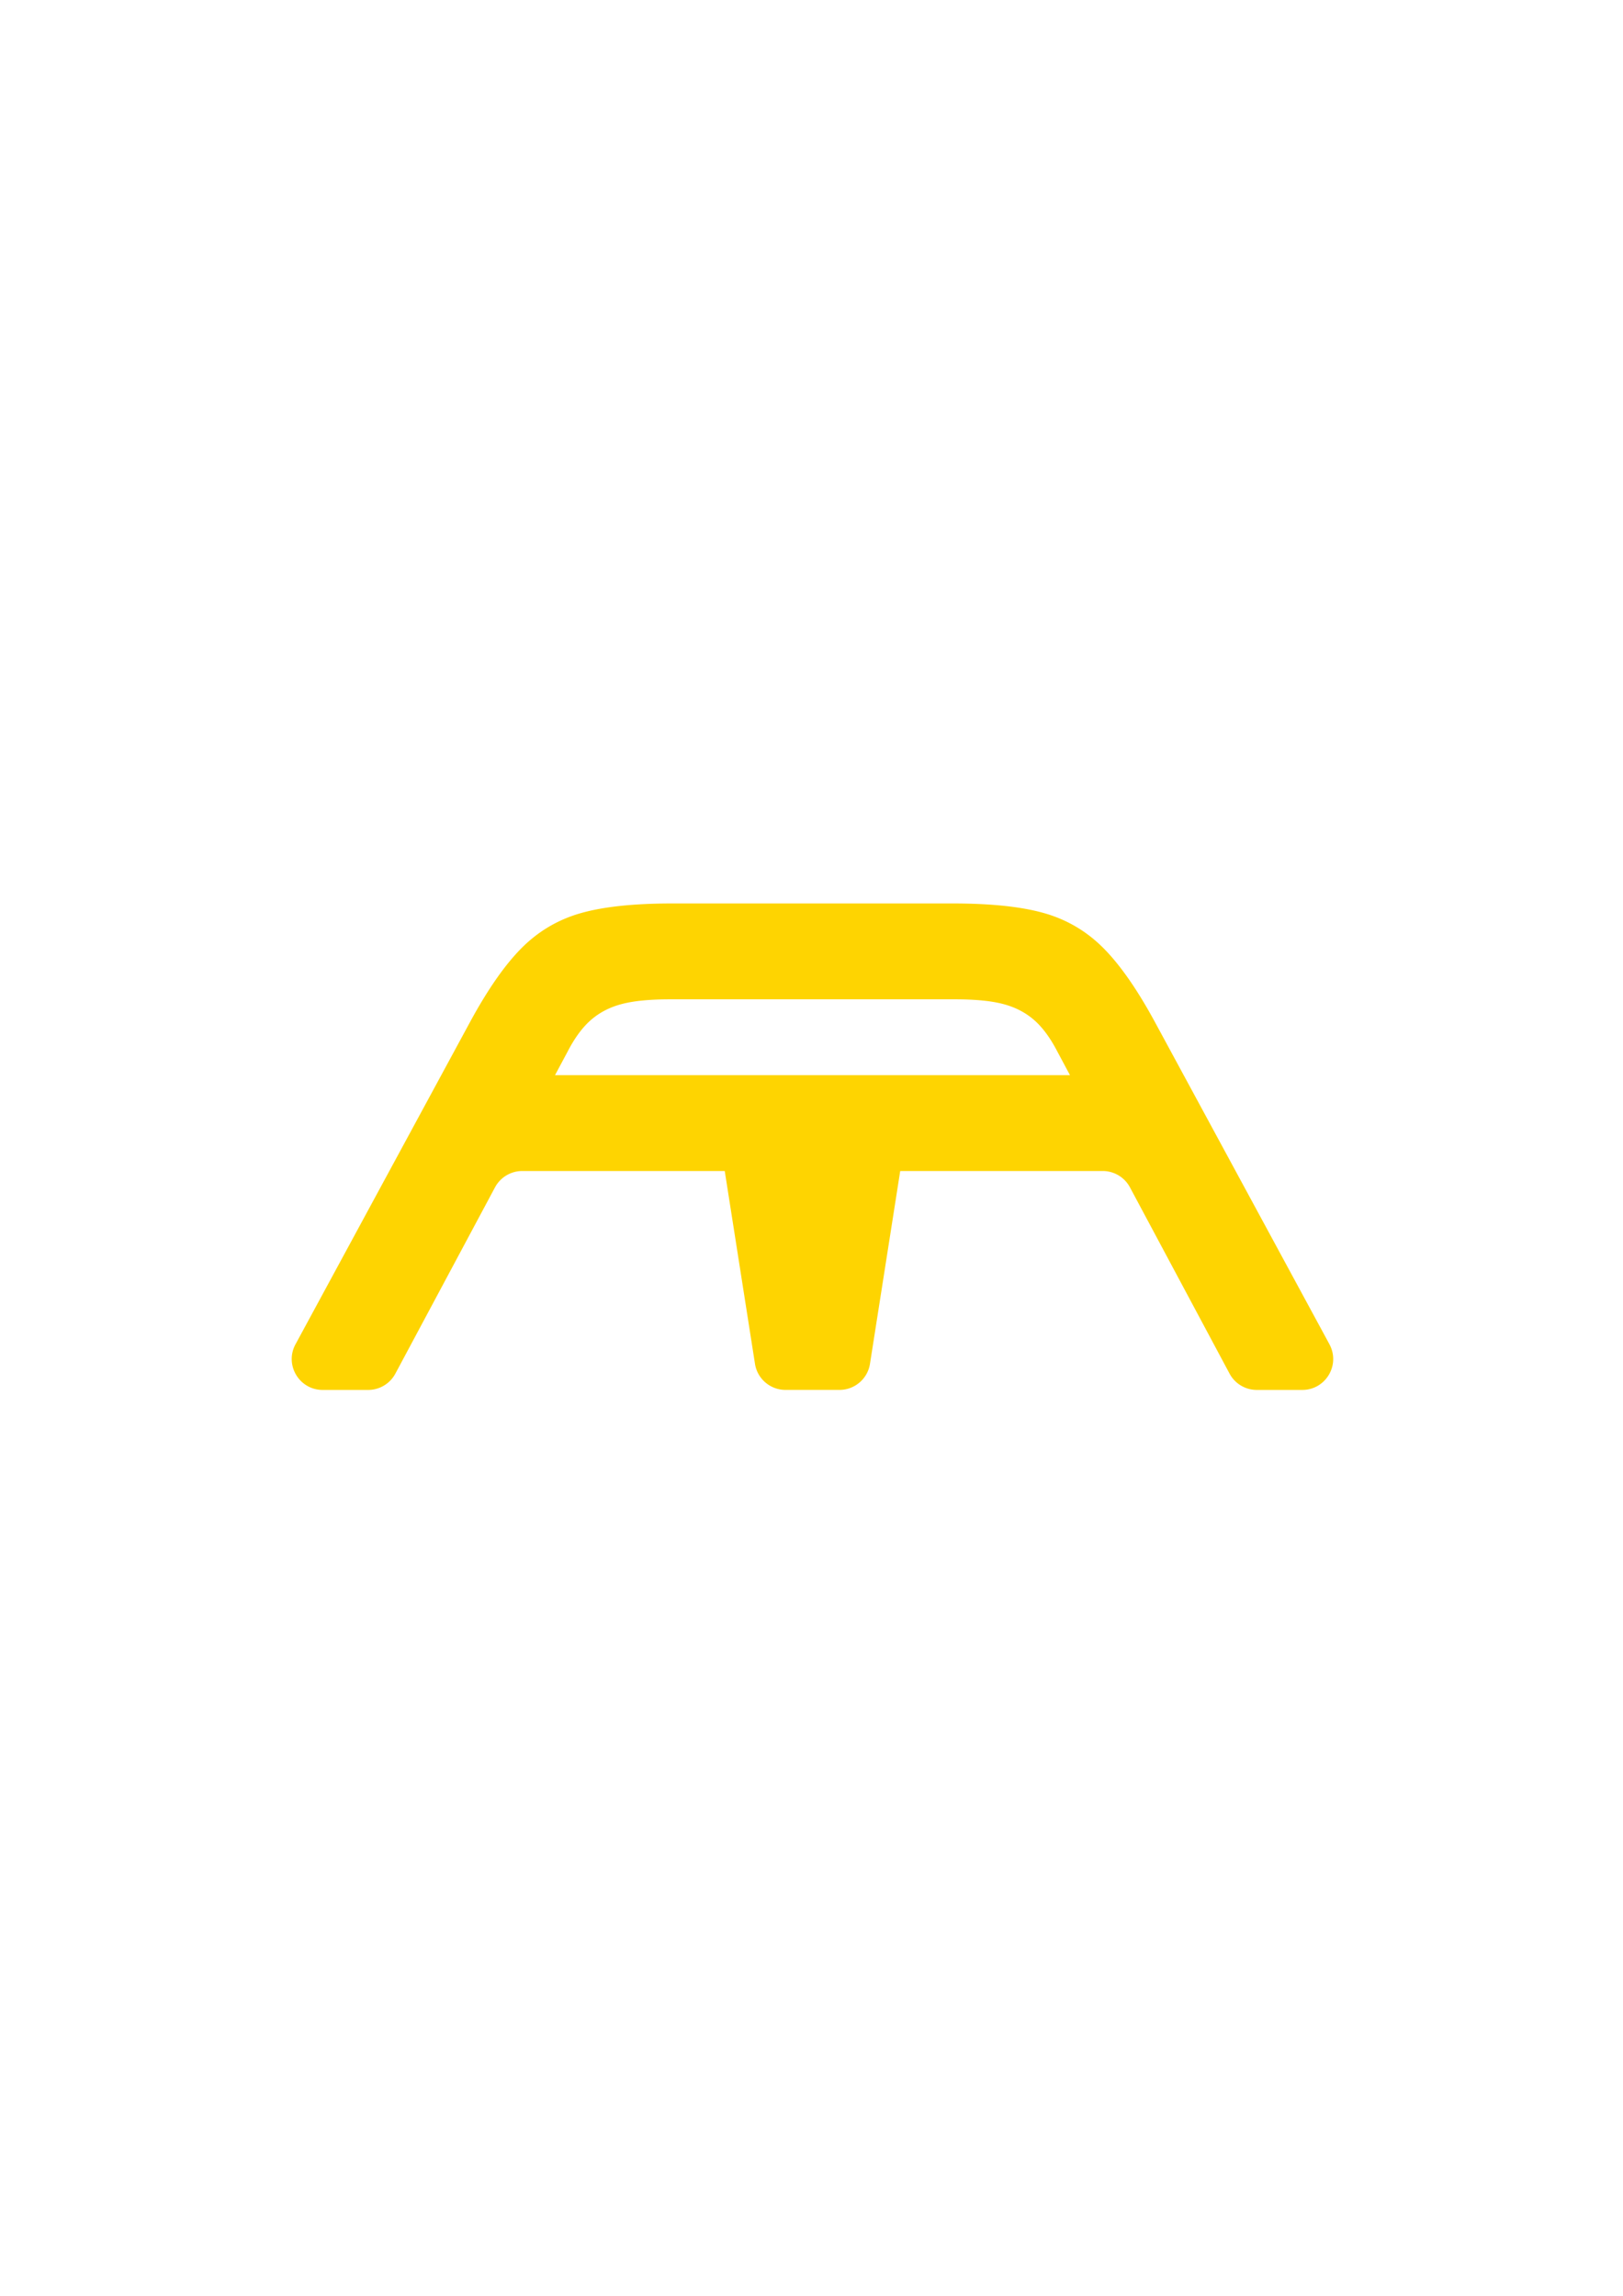 <?xml version="1.0" encoding="UTF-8"?>
<svg data-bbox="106.996 331.31 381.998 178.39" viewBox="0 0 595.28 841.89" xmlns="http://www.w3.org/2000/svg" data-type="color">
    <g>
        <path d="m487.62 492.97-64.13-118.38c-6.47-11.9-12.77-20.9-18.89-27.02s-13.34-10.36-21.64-12.72q-12.465-3.54-33.45-3.54H246.49q-20.985 0-33.45 3.54c-8.3 2.36-15.52 6.6-21.64 12.72s-12.42 15.12-18.89 27.02l-64.13 118.38c-4.09 7.55 1.38 16.73 9.96 16.73h16.69c4.18 0 8.02-2.3 9.99-5.99l36.54-68.3a11.34 11.34 0 0 1 9.99-5.99h74.27l11.09 70.7c.86 5.51 5.61 9.57 11.19 9.57h19.8c5.58 0 10.33-4.06 11.19-9.57l11.09-70.7h74.27c4.18 0 8.02 2.3 9.99 5.99l36.53 68.3c1.97 3.69 5.81 5.99 9.99 5.99h16.69c8.59 0 14.05-9.18 9.96-16.73Zm-165.17-98.7H203.57l4.63-8.66c2.62-5.08 5.51-8.96 8.65-11.67 3.15-2.71 6.91-4.64 11.28-5.77q6.555-1.71 17.58-1.71H350.3c7.35 0 13.2.57 17.58 1.71 4.37 1.14 8.13 3.06 11.28 5.77s6.03 6.6 8.65 11.67l4.63 8.66z" fill="#fed401" data-color="1"/>
    </g>
</svg>
